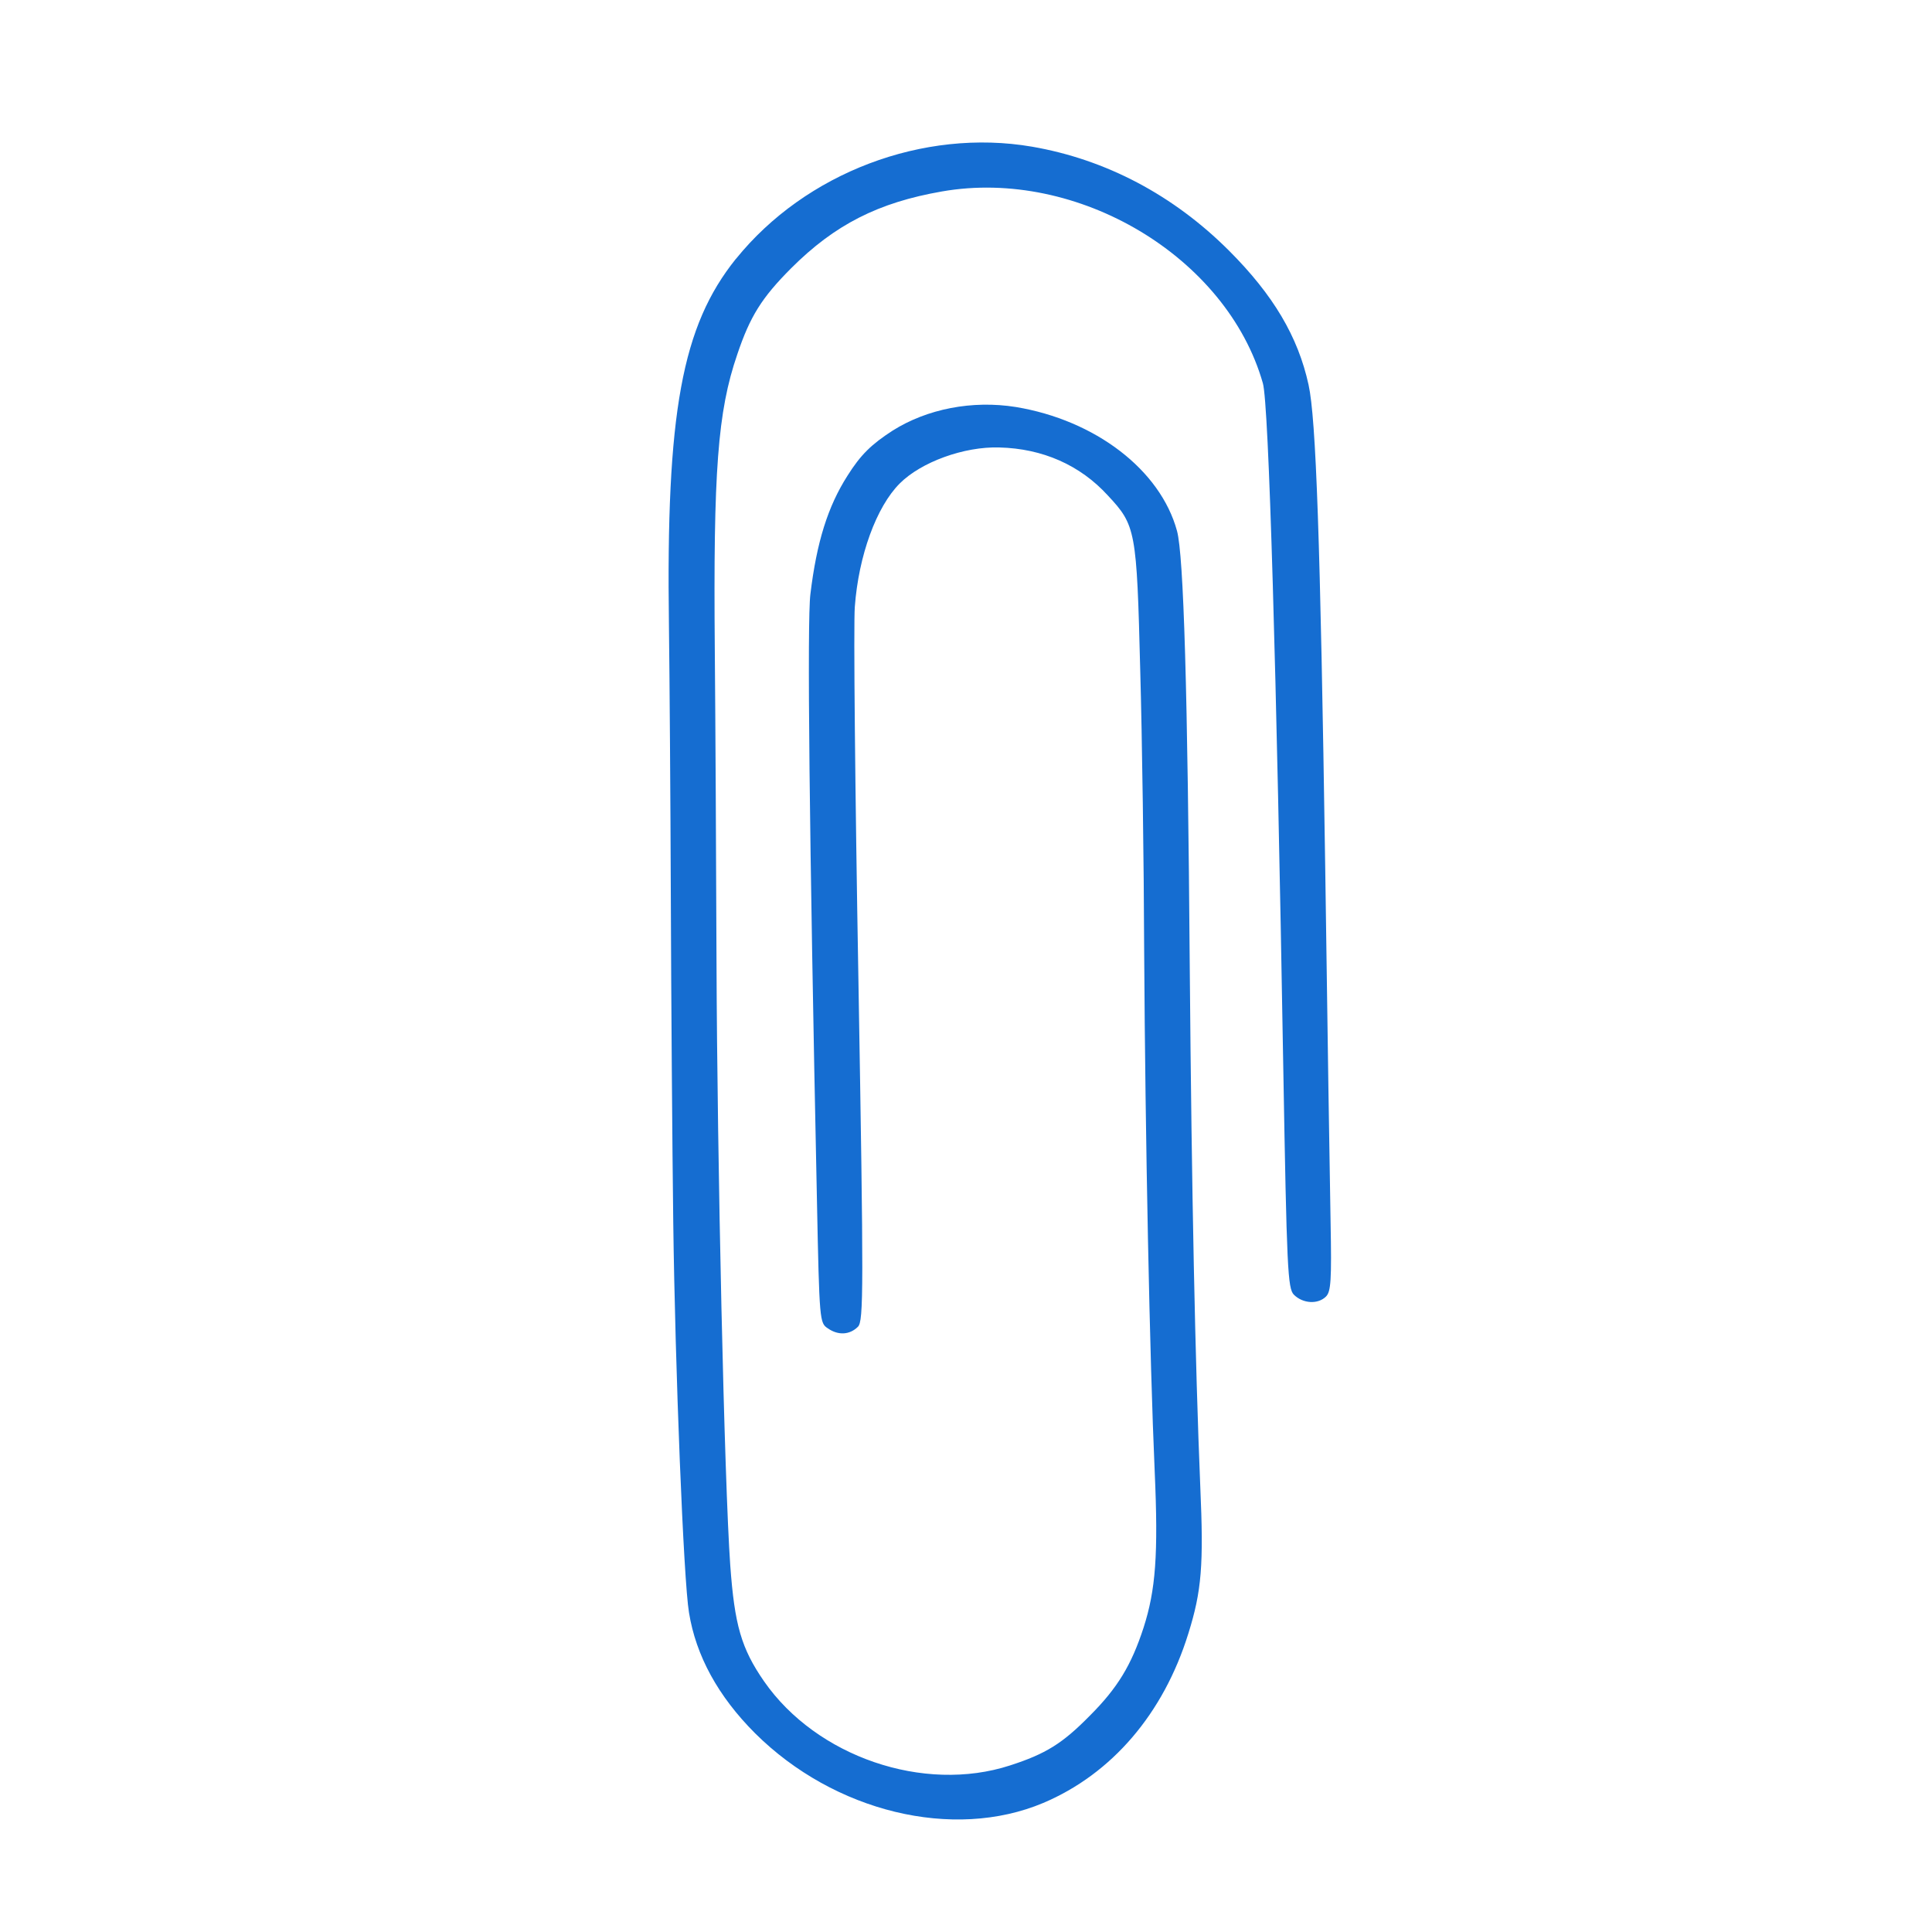 <svg xmlns="http://www.w3.org/2000/svg" width="21.485" height="21.485" viewBox="0 0 21.485 21.485">
  <path fill="rgb(21,109,209)" fill-rule="evenodd" d="M8.184 2.878c-.601.748-.778 1.711-.745 4.076.007.549.017 1.913.021 3.034.004 1.122.016 2.745.027 3.608.021 1.628.114 3.975.175 4.337.077.479.324.931.735 1.342.88.875 2.204 1.196 3.204.775.764-.323 1.338-.994 1.614-1.884.149-.475.171-.764.133-1.631-.057-1.381-.096-3.258-.117-5.755-.023-3.11-.068-4.605-.142-4.876-.185-.679-.909-1.232-1.793-1.378-.483-.077-.985.02-1.37.263-.233.151-.354.266-.502.502-.218.342-.342.737-.412 1.317-.037.294-.013 2.655.073 6.746.027 1.342.03 1.358.121 1.418.116.081.244.073.335-.018.063-.063.064-.408.005-3.864-.037-2.09-.055-3.951-.04-4.141.042-.57.24-1.113.5-1.373.238-.238.715-.412 1.107-.4.48.012.898.195 1.207.534.311.333.321.386.36 1.941.021.742.041 2.159.044 3.149.012 2.047.061 4.506.117 5.764.041.924.011 1.317-.124 1.737-.135.415-.288.669-.598.979-.303.308-.488.424-.888.553-.959.311-2.15-.097-2.733-.934-.256-.369-.329-.631-.377-1.29-.066-.926-.145-4.491-.153-6.716-.004-1.131-.012-2.694-.019-3.469-.017-1.982.031-2.646.25-3.283.142-.422.271-.629.598-.957.487-.487.971-.732 1.678-.855 1.509-.264 3.169.727 3.569 2.133.066.228.152 3.188.227 7.621.039 2.231.049 2.446.118 2.515.099.099.267.11.357.02.055-.055.063-.182.051-.823-.008-.419-.036-2.202-.06-3.965-.054-3.635-.102-4.975-.185-5.351-.117-.536-.393-1-.884-1.491-.618-.618-1.369-1.015-2.192-1.157-1.208-.207-2.518.29-3.291 1.247z"/>
</svg>
